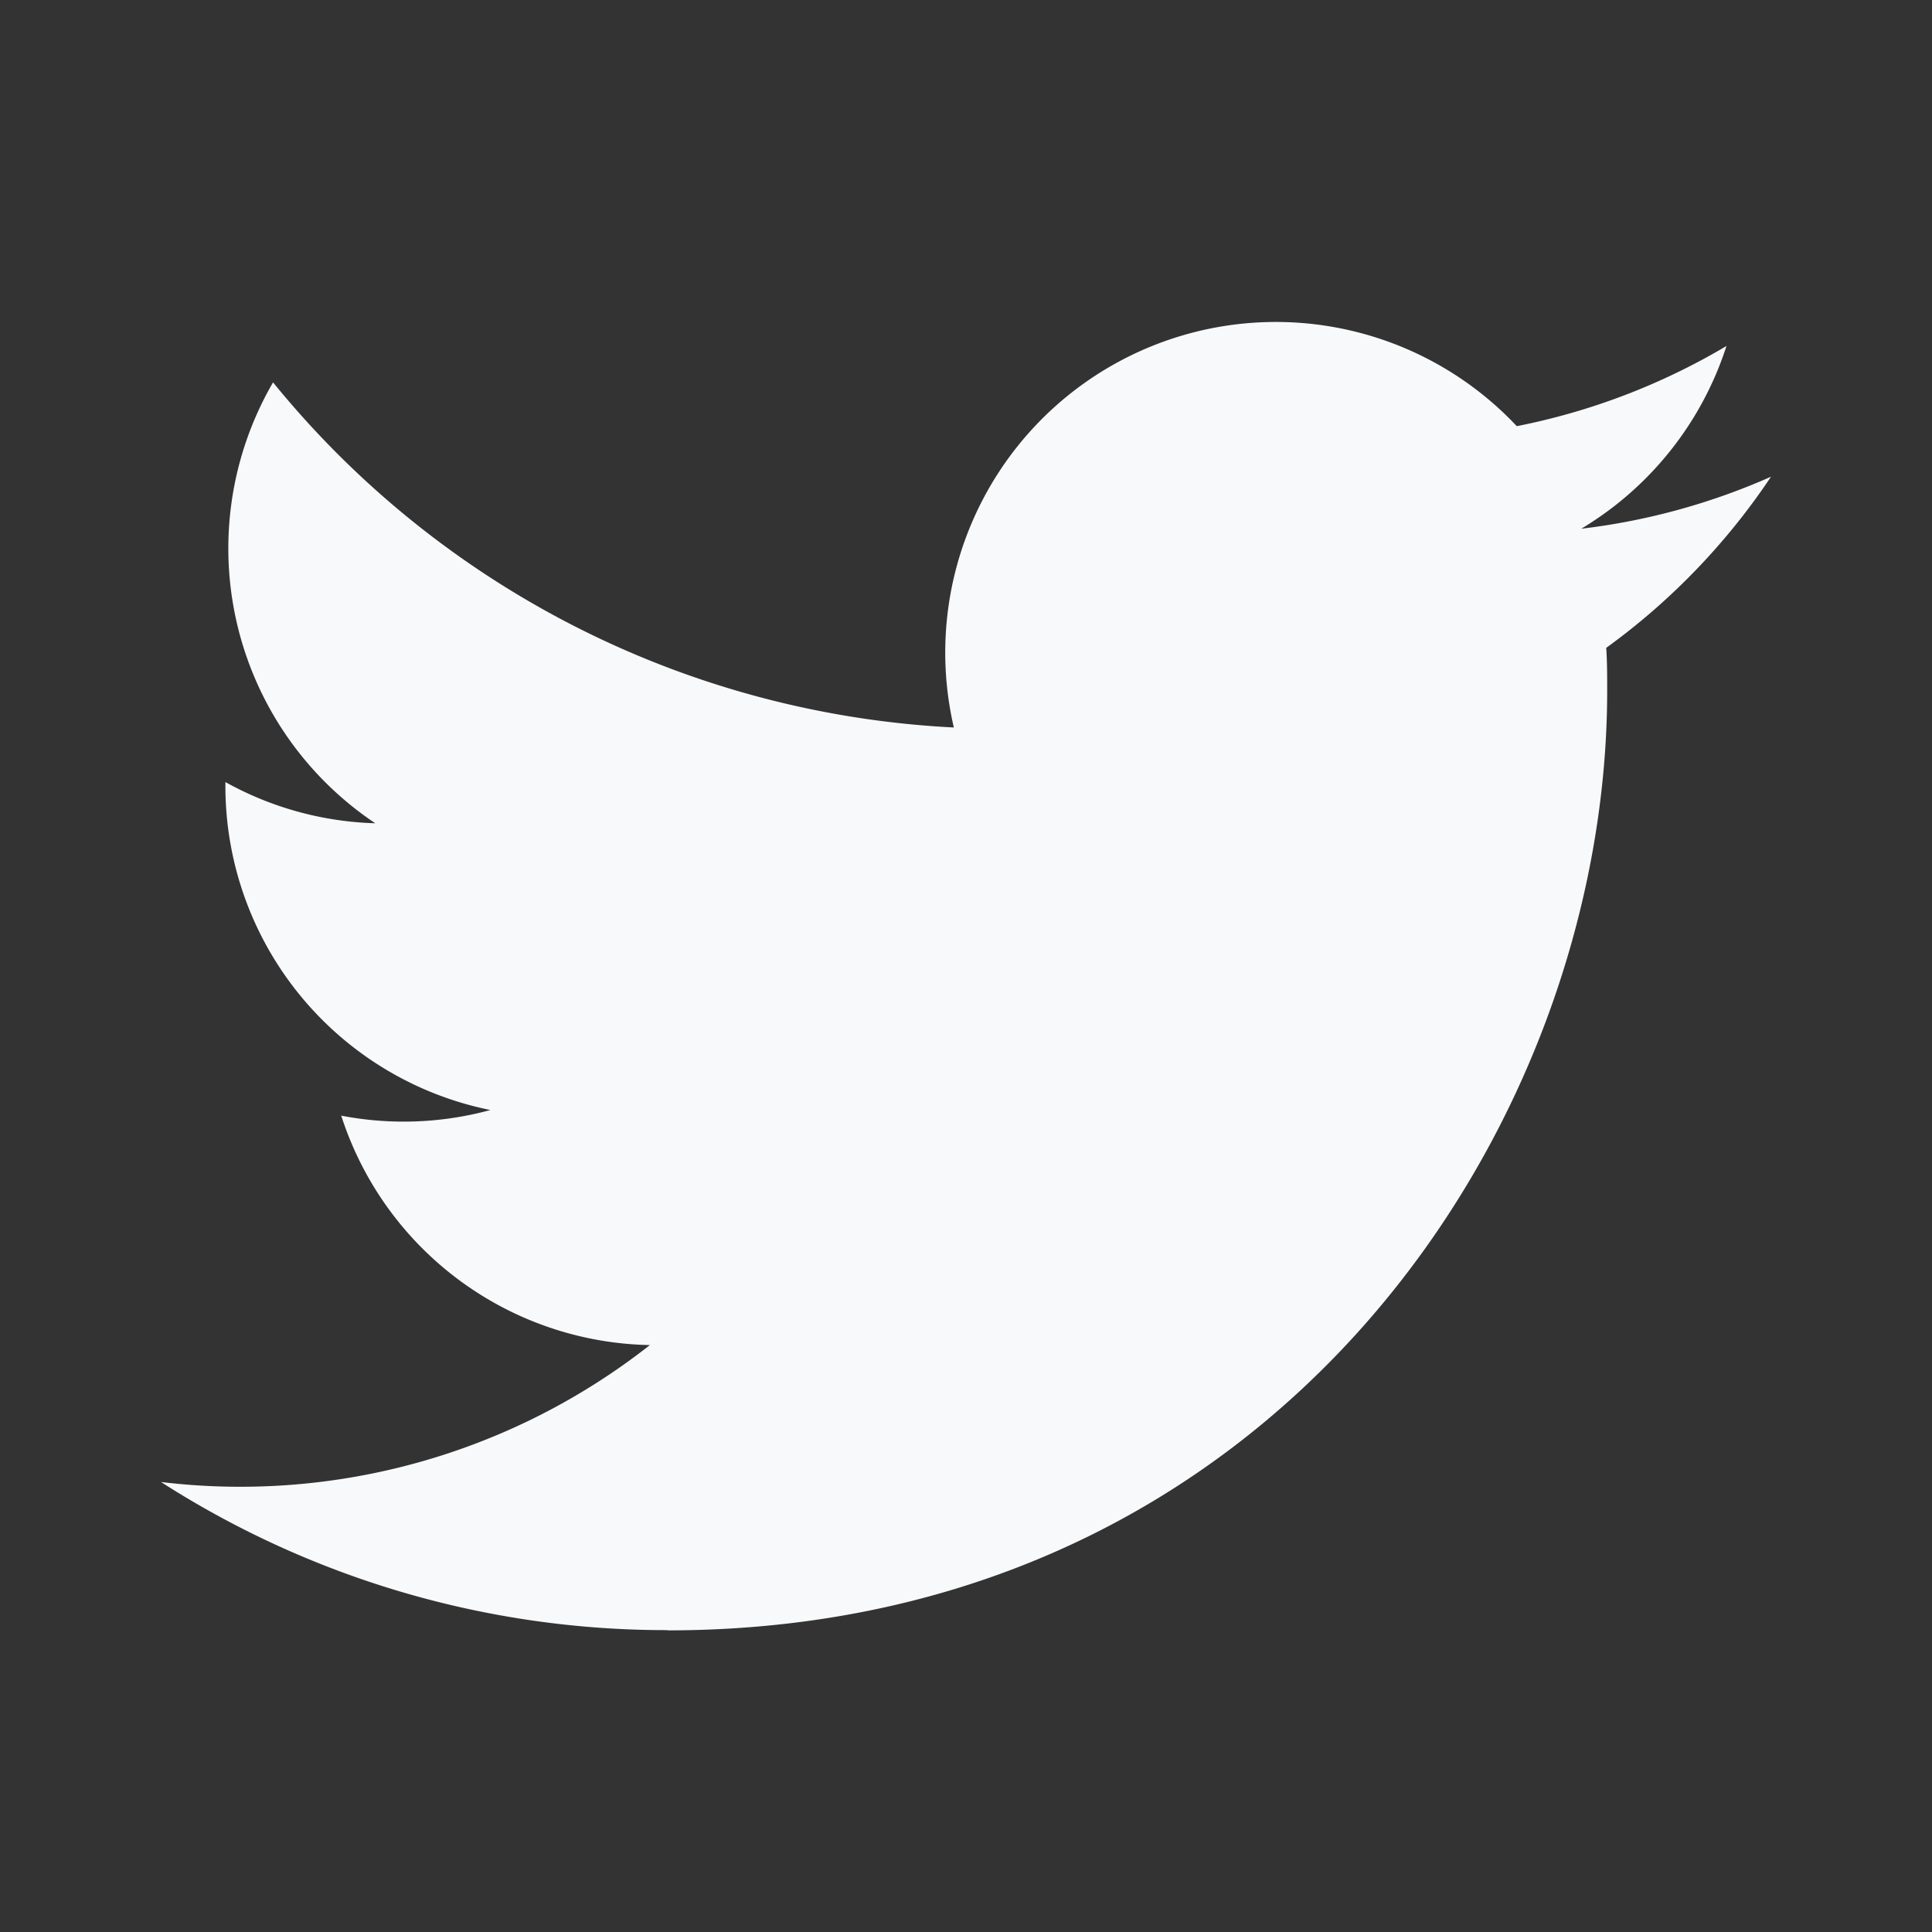<svg width="24" height="24" fill="none" xmlns="http://www.w3.org/2000/svg"><rect width="100%" height="100%" fill="#333333" stroke="none"/><path d="M8.29 20.253c7.547 0 11.675-6.253 11.675-11.675 0-.178 0-.355-.012-.53A8.348 8.348 0 0 0 22 5.922a8.19 8.19 0 0 1-2.357.646 4.118 4.118 0 0 0 1.804-2.27 8.224 8.224 0 0 1-2.605.996 4.107 4.107 0 0 0-6.993 3.743A11.65 11.65 0 0 1 3.392 4.75a4.106 4.106 0 0 0 1.27 5.477A4.072 4.072 0 0 1 2.8 9.715v.052a4.105 4.105 0 0 0 3.292 4.022 4.095 4.095 0 0 1-1.853.07 4.108 4.108 0 0 0 3.834 2.85A8.232 8.232 0 0 1 2 18.41a11.616 11.616 0 0 0 6.29 1.84" fill="#f8f9fa"/></svg>